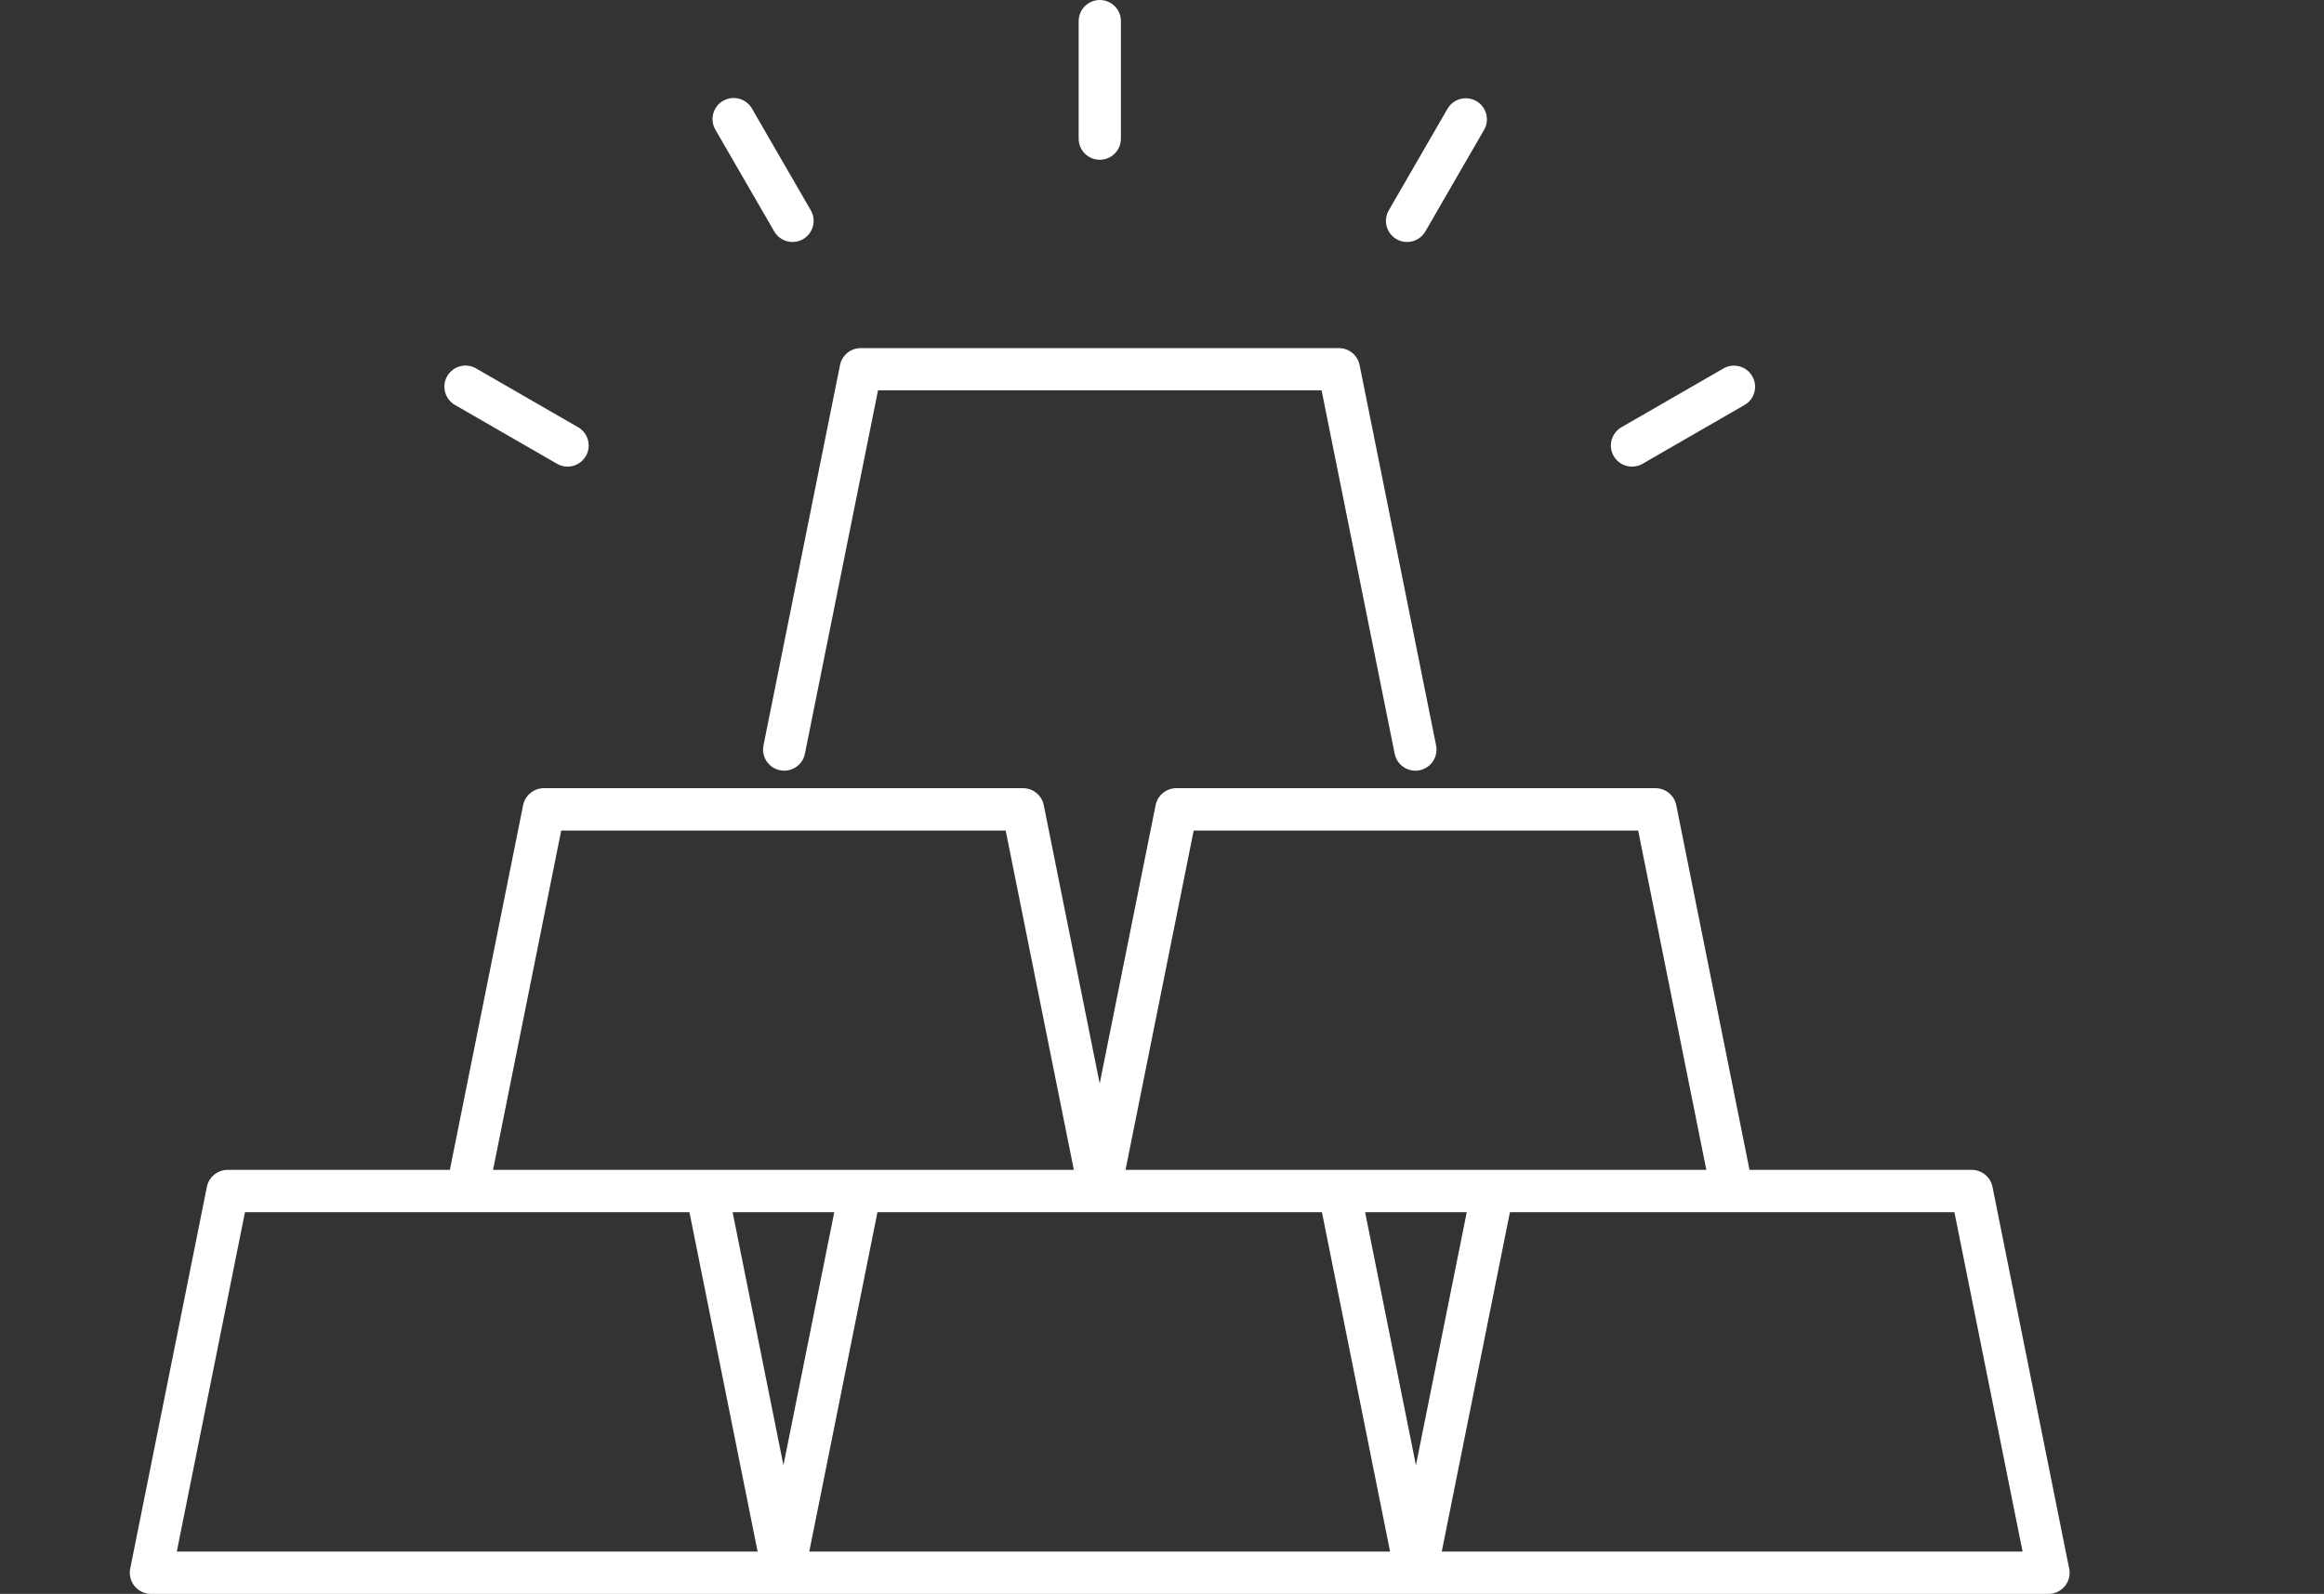 <svg width="121" height="83" viewBox="0 0 121 83" fill="none" xmlns="http://www.w3.org/2000/svg">
<rect x="0" y="0" width="121" height="83" fill="#333333" stroke="none"/>
<g style="mix-blend-mode:overlay">
<path d="M107.712 81.583L103.74 61.805C103.69 61.555 103.555 61.331 103.358 61.169C103.161 61.008 102.914 60.92 102.66 60.92H91.089L87.275 41.929C87.225 41.68 87.09 41.455 86.893 41.294C86.696 41.132 86.45 41.044 86.195 41.044H61.247C60.993 41.044 60.746 41.132 60.549 41.294C60.352 41.455 60.217 41.68 60.167 41.929L57.256 56.425L54.344 41.929C54.294 41.68 54.159 41.455 53.962 41.294C53.765 41.132 53.519 41.044 53.264 41.044H28.317C28.062 41.044 27.816 41.132 27.619 41.294C27.422 41.455 27.287 41.68 27.236 41.929L23.422 60.92H11.852C11.597 60.92 11.35 61.008 11.153 61.17C10.956 61.331 10.821 61.556 10.771 61.805L6.78 81.681C6.747 81.841 6.751 82.006 6.79 82.164C6.83 82.323 6.904 82.47 7.007 82.596C7.111 82.722 7.241 82.824 7.388 82.894C7.536 82.964 7.697 83 7.86 83H73.721C73.722 83 73.724 83 73.725 83H106.651C106.823 83.001 106.993 82.961 107.147 82.884C107.301 82.808 107.435 82.696 107.538 82.558C107.641 82.42 107.711 82.26 107.741 82.091C107.771 81.922 107.761 81.747 107.712 81.583ZM62.15 43.249H85.292L88.841 60.92H58.601L62.15 43.249ZM29.22 43.249H52.361L55.91 60.92H25.671L29.22 43.249ZM9.205 80.795L12.755 63.124H35.896L39.445 80.795H9.205ZM40.79 76.301L38.144 63.124H43.437L40.79 76.301ZM42.136 80.795L45.685 63.124H68.827L72.375 80.795H42.136ZM73.721 76.3L71.075 63.124H76.367L73.721 76.3ZM75.066 80.795L78.615 63.124H101.757L105.306 80.795H75.066Z" fill="white"/>
<path d="M40.613 40.11C40.755 40.139 40.9 40.139 41.042 40.111C41.184 40.083 41.319 40.028 41.439 39.948C41.559 39.868 41.663 39.765 41.743 39.645C41.823 39.526 41.88 39.391 41.908 39.25L45.715 20.325H68.809L72.614 39.25C72.672 39.535 72.84 39.786 73.083 39.948C73.326 40.109 73.623 40.168 73.909 40.111C74.05 40.082 74.185 40.026 74.305 39.946C74.425 39.865 74.528 39.762 74.608 39.642C74.688 39.522 74.744 39.387 74.772 39.246C74.799 39.104 74.799 38.959 74.771 38.817L70.788 19.01C70.738 18.761 70.603 18.537 70.406 18.376C70.21 18.216 69.964 18.128 69.71 18.128H44.814C44.56 18.128 44.313 18.215 44.117 18.376C43.92 18.537 43.785 18.761 43.736 19.01L39.751 38.817C39.694 39.102 39.752 39.399 39.914 39.642C40.076 39.884 40.327 40.053 40.613 40.11ZM57.261 8.319C57.553 8.319 57.833 8.203 58.039 7.997C58.245 7.791 58.361 7.512 58.361 7.22V1.098C58.361 0.807 58.245 0.528 58.039 0.322C57.833 0.116 57.553 0 57.261 0C56.969 0 56.69 0.116 56.483 0.322C56.277 0.528 56.161 0.807 56.161 1.098V7.22C56.161 7.512 56.277 7.791 56.483 7.997C56.69 8.203 56.969 8.319 57.261 8.319ZM40.31 12.051C40.382 12.176 40.478 12.286 40.593 12.373C40.708 12.461 40.838 12.526 40.978 12.563C41.117 12.6 41.263 12.61 41.406 12.591C41.55 12.572 41.688 12.525 41.813 12.453C42.065 12.307 42.249 12.068 42.325 11.786C42.4 11.505 42.361 11.205 42.215 10.953L39.151 5.652C39.005 5.399 38.764 5.215 38.483 5.14C38.201 5.064 37.901 5.104 37.648 5.25C37.395 5.395 37.211 5.635 37.136 5.917C37.06 6.198 37.1 6.498 37.245 6.75L40.31 12.051ZM23.692 21.09L29.001 24.151C29.126 24.223 29.264 24.27 29.407 24.289C29.55 24.308 29.696 24.298 29.835 24.261C29.975 24.224 30.105 24.159 30.22 24.071C30.334 23.983 30.431 23.874 30.503 23.749C30.649 23.497 30.688 23.197 30.613 22.916C30.537 22.634 30.353 22.394 30.1 22.248L24.792 19.188C24.667 19.114 24.529 19.067 24.385 19.047C24.241 19.027 24.095 19.036 23.955 19.073C23.815 19.11 23.683 19.175 23.568 19.263C23.453 19.351 23.356 19.461 23.284 19.586C23.211 19.712 23.164 19.85 23.145 19.994C23.127 20.137 23.137 20.283 23.175 20.423C23.213 20.563 23.278 20.694 23.367 20.808C23.456 20.923 23.566 21.019 23.692 21.09ZM84.972 24.298C85.158 24.298 85.347 24.251 85.52 24.151L90.829 21.09C90.954 21.018 91.064 20.922 91.152 20.808C91.24 20.693 91.305 20.563 91.342 20.423C91.379 20.284 91.389 20.139 91.37 19.996C91.351 19.853 91.304 19.715 91.232 19.59C91.16 19.465 91.064 19.355 90.949 19.267C90.835 19.18 90.704 19.115 90.565 19.078C90.425 19.041 90.28 19.031 90.136 19.05C89.993 19.069 89.855 19.115 89.73 19.188L84.421 22.248C84.211 22.369 84.047 22.556 83.954 22.779C83.862 23.003 83.846 23.251 83.908 23.485C83.971 23.718 84.109 23.925 84.302 24.072C84.494 24.219 84.729 24.299 84.972 24.298ZM72.709 12.453C72.834 12.525 72.972 12.572 73.115 12.591C73.259 12.61 73.404 12.601 73.544 12.563C73.683 12.526 73.814 12.461 73.929 12.374C74.043 12.286 74.139 12.176 74.212 12.051L77.277 6.75C77.418 6.498 77.453 6.201 77.377 5.923C77.3 5.645 77.117 5.408 76.866 5.264C76.616 5.12 76.32 5.08 76.04 5.152C75.761 5.224 75.521 5.404 75.373 5.651L72.307 10.953C72.161 11.205 72.121 11.505 72.197 11.786C72.272 12.067 72.457 12.307 72.709 12.453Z" fill="white"/>
</g>
</svg>
